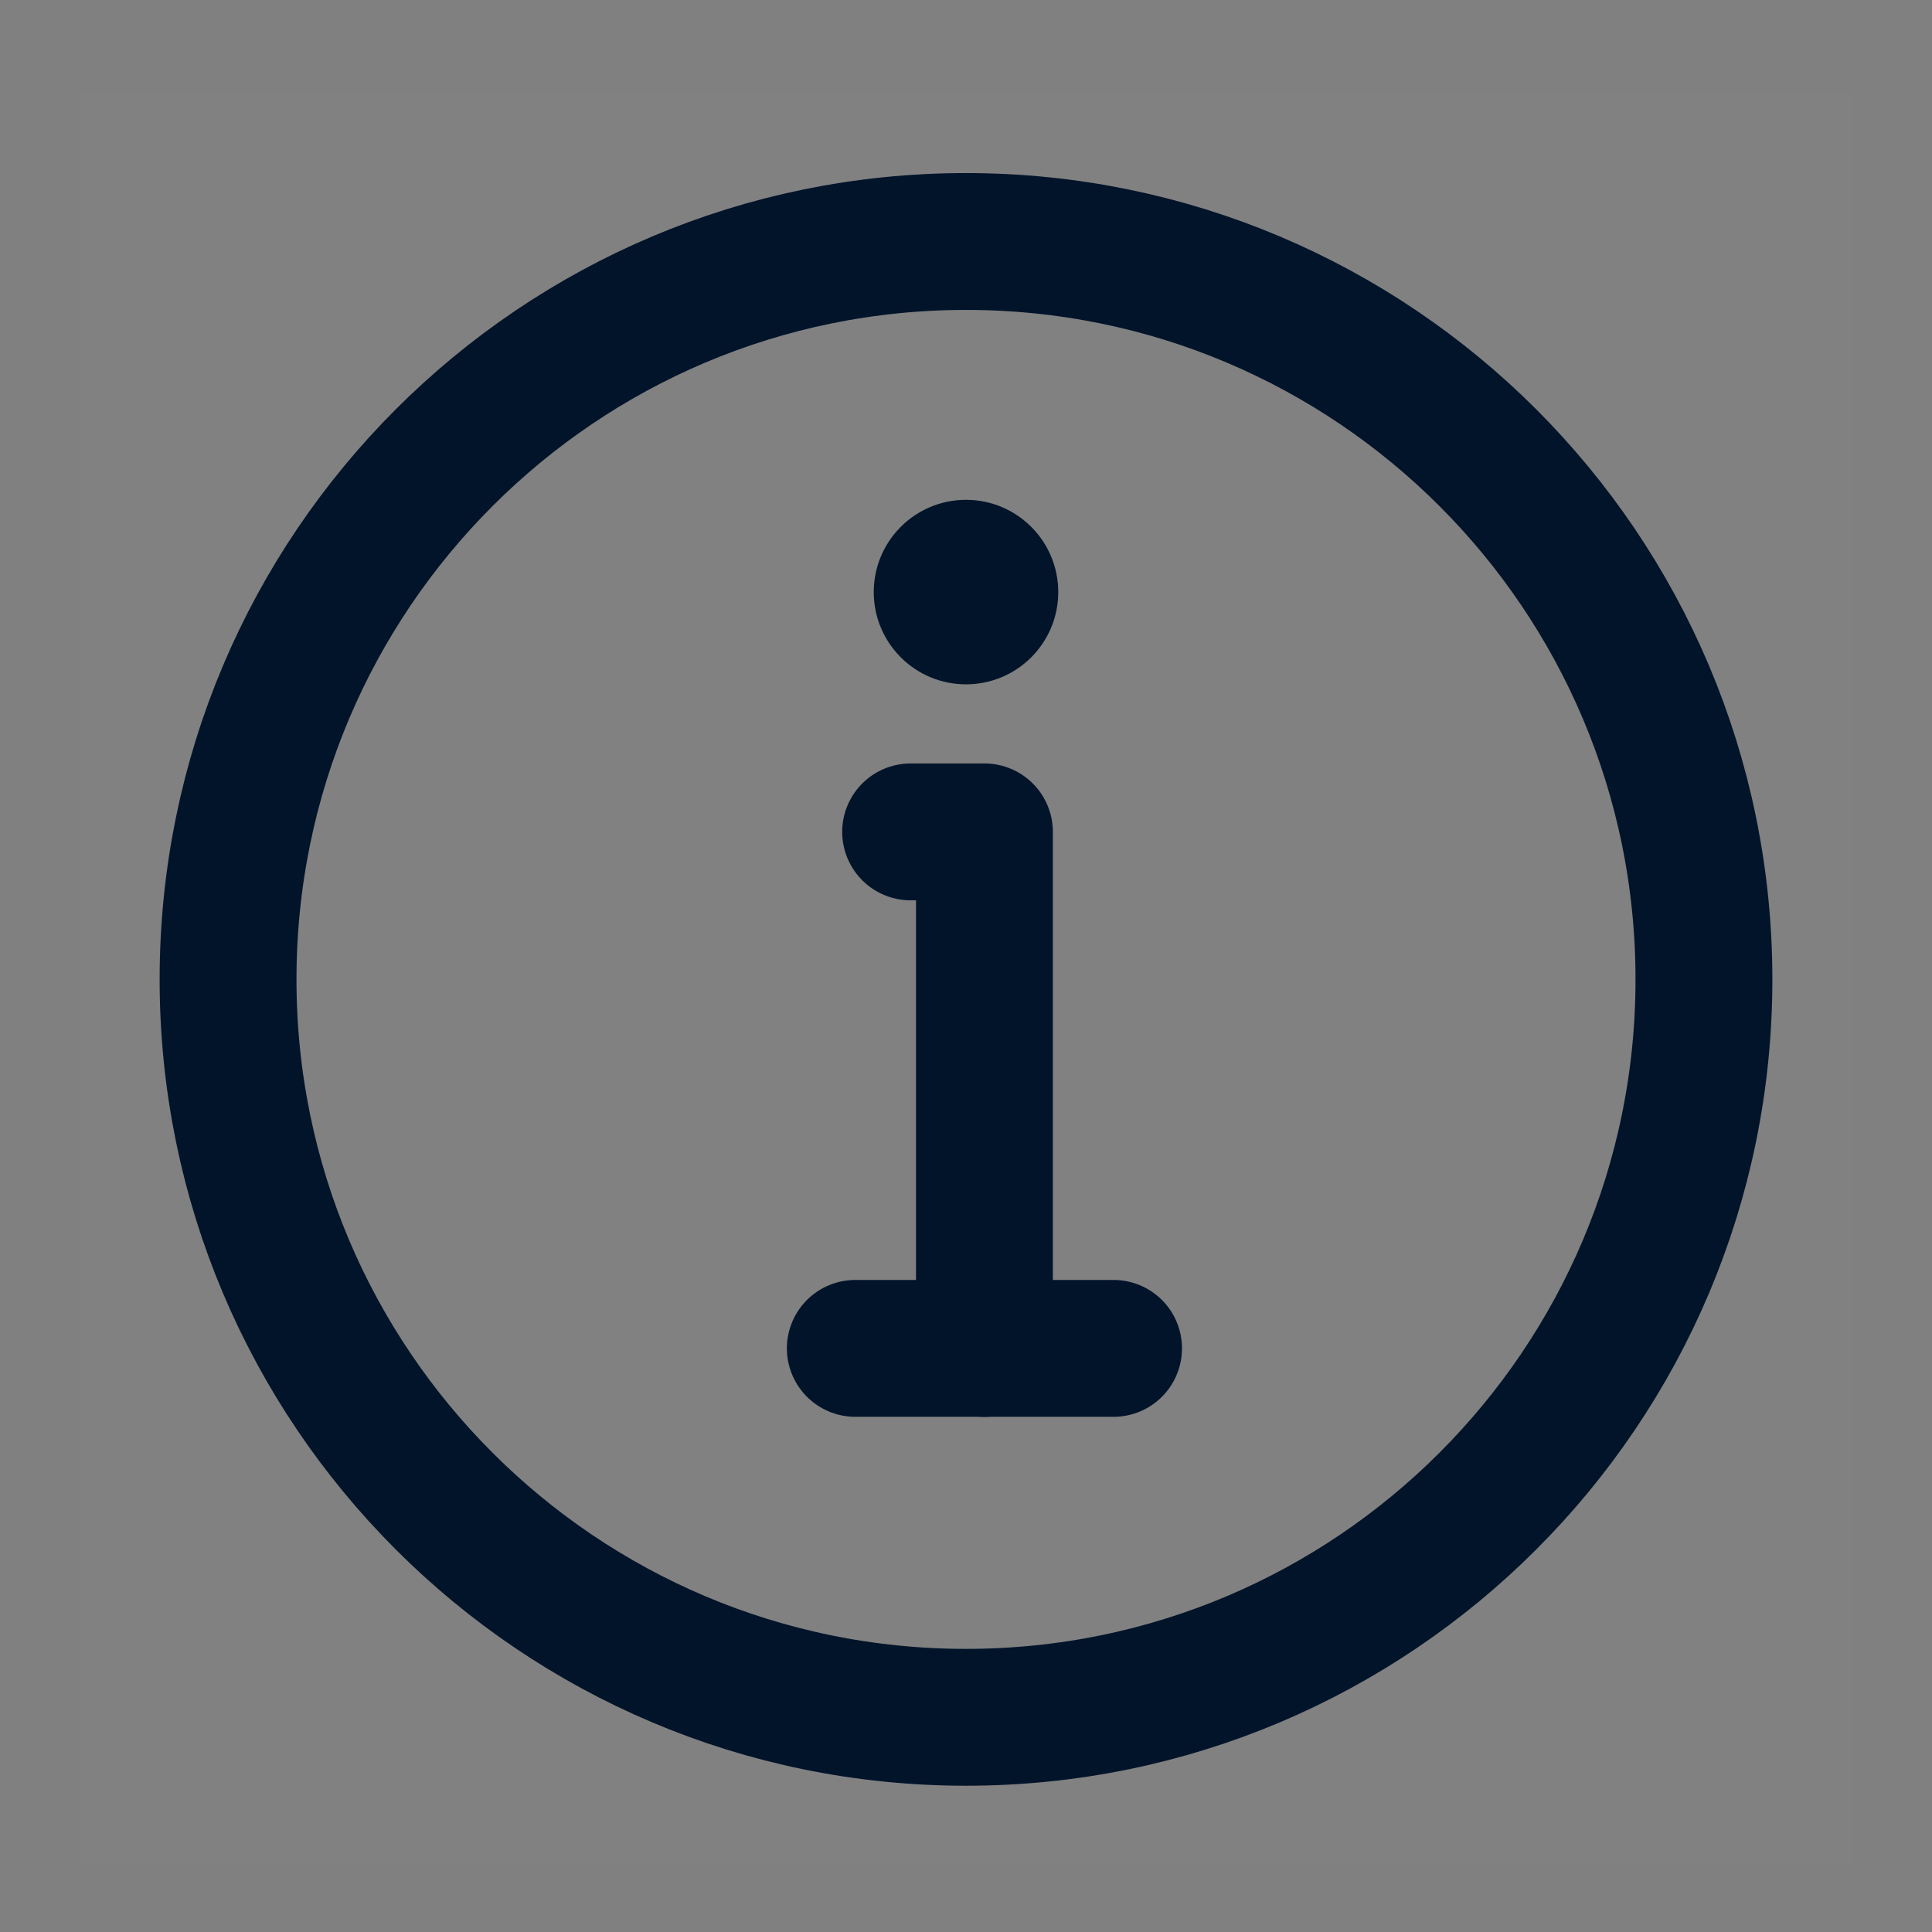 <svg width="24" height="24" viewBox="0 0 24 24" fill="none" xmlns="http://www.w3.org/2000/svg">
<rect x="0" y="0" width="24" height="24" fill="#808080" stroke="none"/>
<path d="M23 1.167H1V23.167H23V1.167Z" fill="white" fill-opacity="0.01"/>
<path d="M12 21.333C14.531 21.333 16.823 20.307 18.482 18.648C20.141 16.99 21.167 14.698 21.167 12.167C21.167 9.635 20.141 7.344 18.482 5.685C16.823 4.026 14.531 3 12 3C9.469 3 7.177 4.026 5.518 5.685C3.859 7.344 2.833 9.635 2.833 12.167C2.833 14.698 3.859 16.99 5.518 18.648C7.177 20.307 9.469 21.333 12 21.333Z" stroke="#01142A" stroke-width="1.7" stroke-linejoin="round"/>
<path fill-rule="evenodd" clip-rule="evenodd" d="M12 6.209C12.633 6.209 13.146 6.722 13.146 7.355C13.146 7.988 12.633 8.501 12 8.501C11.367 8.501 10.854 7.988 10.854 7.355C10.854 6.722 11.367 6.209 12 6.209Z" fill="#01142A"/>
<path d="M12.229 16.751V10.334H11.771H11.312" stroke="#01142A" stroke-width="1.7" stroke-linecap="round" stroke-linejoin="round"/>
<path d="M10.625 16.75H13.833" stroke="#01142A" stroke-width="1.7" stroke-linecap="round" stroke-linejoin="round"/>
</svg>
